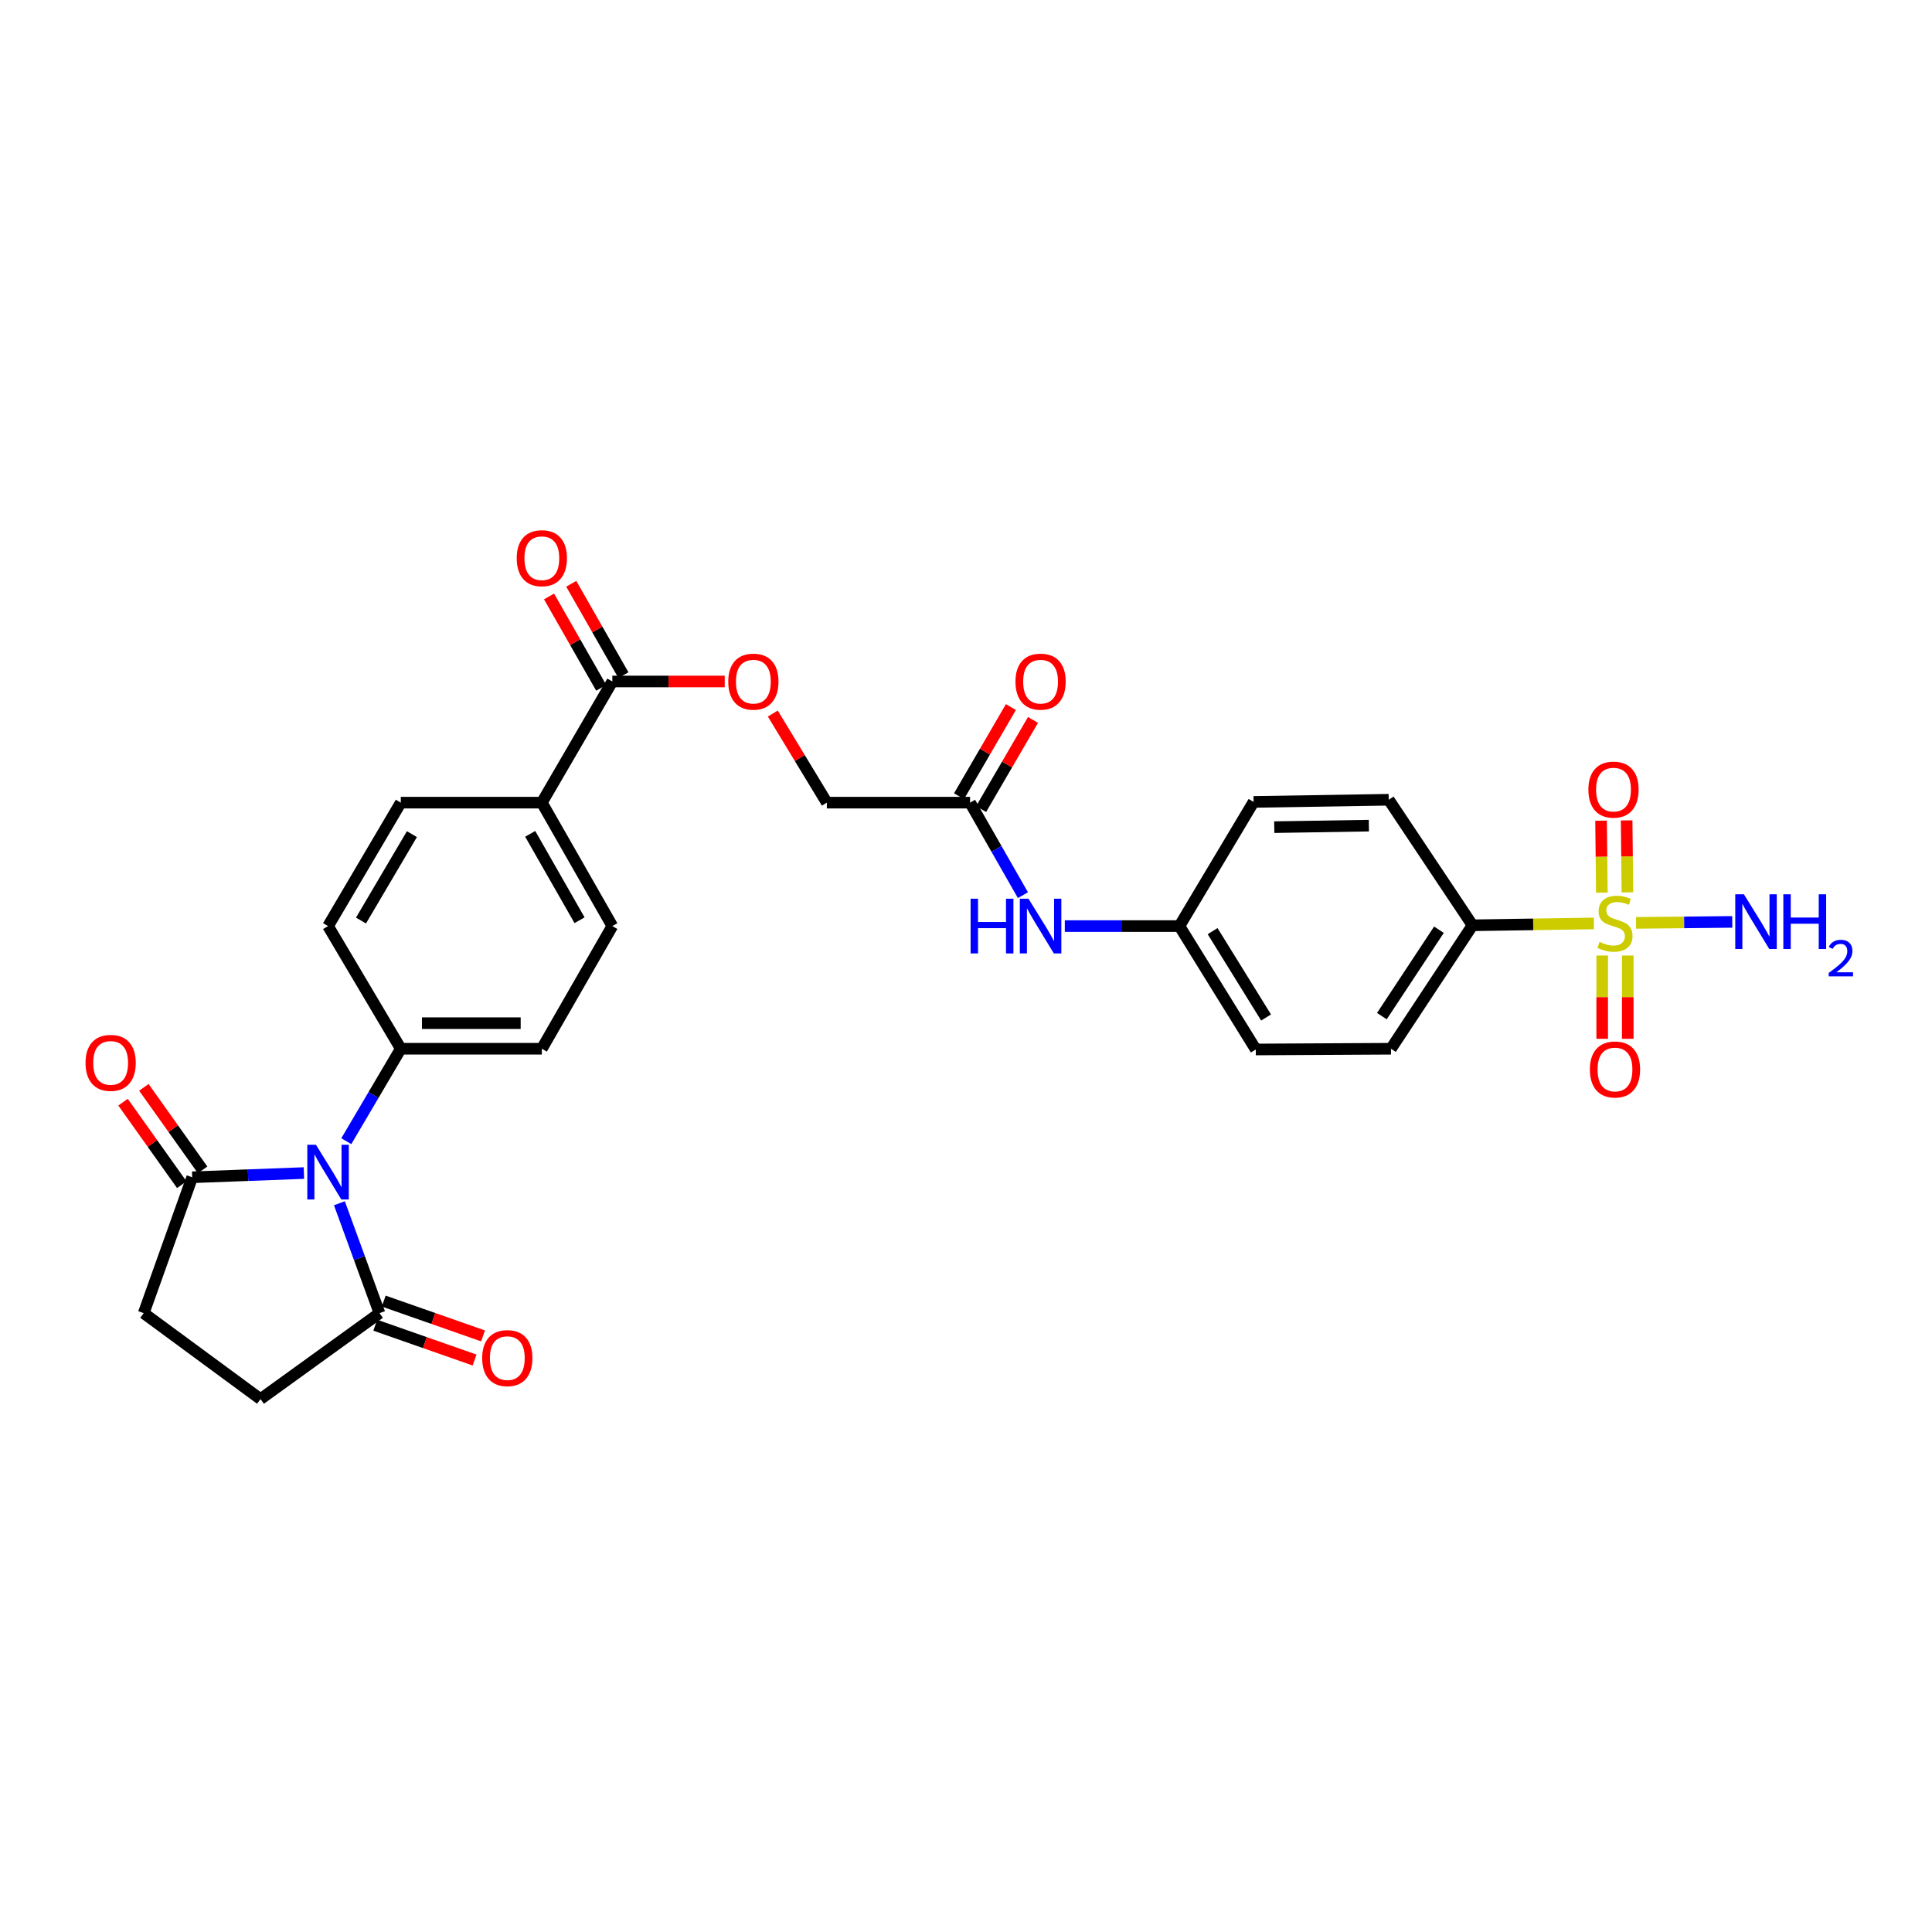 <?xml version='1.0' encoding='iso-8859-1'?>
<svg version='1.1' baseProfile='full'
              xmlns='http://www.w3.org/2000/svg'
                      xmlns:rdkit='http://www.rdkit.org/xml'
                      xmlns:xlink='http://www.w3.org/1999/xlink'
                  xml:space='preserve'
width='1000px' height='1000px' viewBox='0 0 1000 1000'>
<!-- END OF HEADER -->
<rect style='opacity:1.0;fill:#FFFFFF;stroke:none' width='1000' height='1000' x='0' y='0'> </rect>
<path class='bond-4' d='M 824.987,477.969 L 793.575,478.451' style='fill:none;fill-rule:evenodd;stroke:#CCCC00;stroke-width:6px;stroke-linecap:butt;stroke-linejoin:miter;stroke-opacity:1' />
<path class='bond-4' d='M 793.575,478.451 L 762.163,478.933' style='fill:none;fill-rule:evenodd;stroke:#000000;stroke-width:6px;stroke-linecap:butt;stroke-linejoin:miter;stroke-opacity:1' />
<path class='bond-6' d='M 842.351,461.878 L 842.145,443.259' style='fill:none;fill-rule:evenodd;stroke:#CCCC00;stroke-width:6px;stroke-linecap:butt;stroke-linejoin:miter;stroke-opacity:1' />
<path class='bond-6' d='M 842.145,443.259 L 841.94,424.639' style='fill:none;fill-rule:evenodd;stroke:#FF0000;stroke-width:6px;stroke-linecap:butt;stroke-linejoin:miter;stroke-opacity:1' />
<path class='bond-6' d='M 829.12,462.025 L 828.914,443.405' style='fill:none;fill-rule:evenodd;stroke:#CCCC00;stroke-width:6px;stroke-linecap:butt;stroke-linejoin:miter;stroke-opacity:1' />
<path class='bond-6' d='M 828.914,443.405 L 828.708,424.785' style='fill:none;fill-rule:evenodd;stroke:#FF0000;stroke-width:6px;stroke-linecap:butt;stroke-linejoin:miter;stroke-opacity:1' />
<path class='bond-7' d='M 829.295,494.573 L 829.295,516.131' style='fill:none;fill-rule:evenodd;stroke:#CCCC00;stroke-width:6px;stroke-linecap:butt;stroke-linejoin:miter;stroke-opacity:1' />
<path class='bond-7' d='M 829.295,516.131 L 829.295,537.689' style='fill:none;fill-rule:evenodd;stroke:#FF0000;stroke-width:6px;stroke-linecap:butt;stroke-linejoin:miter;stroke-opacity:1' />
<path class='bond-7' d='M 842.527,494.573 L 842.527,516.131' style='fill:none;fill-rule:evenodd;stroke:#CCCC00;stroke-width:6px;stroke-linecap:butt;stroke-linejoin:miter;stroke-opacity:1' />
<path class='bond-7' d='M 842.527,516.131 L 842.527,537.689' style='fill:none;fill-rule:evenodd;stroke:#FF0000;stroke-width:6px;stroke-linecap:butt;stroke-linejoin:miter;stroke-opacity:1' />
<path class='bond-12' d='M 846.816,477.688 L 871.716,477.43' style='fill:none;fill-rule:evenodd;stroke:#CCCC00;stroke-width:6px;stroke-linecap:butt;stroke-linejoin:miter;stroke-opacity:1' />
<path class='bond-12' d='M 871.716,477.43 L 896.616,477.171' style='fill:none;fill-rule:evenodd;stroke:#0000FF;stroke-width:6px;stroke-linecap:butt;stroke-linejoin:miter;stroke-opacity:1' />
<path class='bond-0' d='M 179.24,590.684 L 193.344,566.753' style='fill:none;fill-rule:evenodd;stroke:#0000FF;stroke-width:6px;stroke-linecap:butt;stroke-linejoin:miter;stroke-opacity:1' />
<path class='bond-0' d='M 193.344,566.753 L 207.448,542.823' style='fill:none;fill-rule:evenodd;stroke:#000000;stroke-width:6px;stroke-linecap:butt;stroke-linejoin:miter;stroke-opacity:1' />
<path class='bond-1' d='M 175.677,622.799 L 186.053,651.24' style='fill:none;fill-rule:evenodd;stroke:#0000FF;stroke-width:6px;stroke-linecap:butt;stroke-linejoin:miter;stroke-opacity:1' />
<path class='bond-1' d='M 186.053,651.24 L 196.428,679.68' style='fill:none;fill-rule:evenodd;stroke:#000000;stroke-width:6px;stroke-linecap:butt;stroke-linejoin:miter;stroke-opacity:1' />
<path class='bond-2' d='M 157.303,607.17 L 128.392,608.264' style='fill:none;fill-rule:evenodd;stroke:#0000FF;stroke-width:6px;stroke-linecap:butt;stroke-linejoin:miter;stroke-opacity:1' />
<path class='bond-2' d='M 128.392,608.264 L 99.481,609.358' style='fill:none;fill-rule:evenodd;stroke:#000000;stroke-width:6px;stroke-linecap:butt;stroke-linejoin:miter;stroke-opacity:1' />
<path class='bond-14' d='M 196.428,679.68 L 134.833,724.17' style='fill:none;fill-rule:evenodd;stroke:#000000;stroke-width:6px;stroke-linecap:butt;stroke-linejoin:miter;stroke-opacity:1' />
<path class='bond-15' d='M 194.239,685.923 L 219.939,694.937' style='fill:none;fill-rule:evenodd;stroke:#000000;stroke-width:6px;stroke-linecap:butt;stroke-linejoin:miter;stroke-opacity:1' />
<path class='bond-15' d='M 219.939,694.937 L 245.64,703.95' style='fill:none;fill-rule:evenodd;stroke:#FF0000;stroke-width:6px;stroke-linecap:butt;stroke-linejoin:miter;stroke-opacity:1' />
<path class='bond-15' d='M 198.618,673.437 L 224.318,682.45' style='fill:none;fill-rule:evenodd;stroke:#000000;stroke-width:6px;stroke-linecap:butt;stroke-linejoin:miter;stroke-opacity:1' />
<path class='bond-15' d='M 224.318,682.45 L 250.019,691.463' style='fill:none;fill-rule:evenodd;stroke:#FF0000;stroke-width:6px;stroke-linecap:butt;stroke-linejoin:miter;stroke-opacity:1' />
<path class='bond-13' d='M 99.481,609.358 L 74.384,679.68' style='fill:none;fill-rule:evenodd;stroke:#000000;stroke-width:6px;stroke-linecap:butt;stroke-linejoin:miter;stroke-opacity:1' />
<path class='bond-16' d='M 104.87,605.521 L 89.666,584.164' style='fill:none;fill-rule:evenodd;stroke:#000000;stroke-width:6px;stroke-linecap:butt;stroke-linejoin:miter;stroke-opacity:1' />
<path class='bond-16' d='M 89.666,584.164 L 74.463,562.806' style='fill:none;fill-rule:evenodd;stroke:#FF0000;stroke-width:6px;stroke-linecap:butt;stroke-linejoin:miter;stroke-opacity:1' />
<path class='bond-16' d='M 94.091,613.195 L 78.887,591.838' style='fill:none;fill-rule:evenodd;stroke:#000000;stroke-width:6px;stroke-linecap:butt;stroke-linejoin:miter;stroke-opacity:1' />
<path class='bond-16' d='M 78.887,591.838 L 63.683,570.48' style='fill:none;fill-rule:evenodd;stroke:#FF0000;stroke-width:6px;stroke-linecap:butt;stroke-linejoin:miter;stroke-opacity:1' />
<path class='bond-3' d='M 316.937,352.735 L 346.027,352.735' style='fill:none;fill-rule:evenodd;stroke:#000000;stroke-width:6px;stroke-linecap:butt;stroke-linejoin:miter;stroke-opacity:1' />
<path class='bond-3' d='M 346.027,352.735 L 375.117,352.735' style='fill:none;fill-rule:evenodd;stroke:#FF0000;stroke-width:6px;stroke-linecap:butt;stroke-linejoin:miter;stroke-opacity:1' />
<path class='bond-9' d='M 316.937,352.735 L 280.453,415.448' style='fill:none;fill-rule:evenodd;stroke:#000000;stroke-width:6px;stroke-linecap:butt;stroke-linejoin:miter;stroke-opacity:1' />
<path class='bond-17' d='M 322.682,349.454 L 309.18,325.809' style='fill:none;fill-rule:evenodd;stroke:#000000;stroke-width:6px;stroke-linecap:butt;stroke-linejoin:miter;stroke-opacity:1' />
<path class='bond-17' d='M 309.18,325.809 L 295.677,302.164' style='fill:none;fill-rule:evenodd;stroke:#FF0000;stroke-width:6px;stroke-linecap:butt;stroke-linejoin:miter;stroke-opacity:1' />
<path class='bond-17' d='M 311.192,356.016 L 297.689,332.371' style='fill:none;fill-rule:evenodd;stroke:#000000;stroke-width:6px;stroke-linecap:butt;stroke-linejoin:miter;stroke-opacity:1' />
<path class='bond-17' d='M 297.689,332.371 L 284.187,308.726' style='fill:none;fill-rule:evenodd;stroke:#FF0000;stroke-width:6px;stroke-linecap:butt;stroke-linejoin:miter;stroke-opacity:1' />
<path class='bond-23' d='M 762.163,478.933 L 719.967,542.823' style='fill:none;fill-rule:evenodd;stroke:#000000;stroke-width:6px;stroke-linecap:butt;stroke-linejoin:miter;stroke-opacity:1' />
<path class='bond-23' d='M 744.792,481.224 L 715.255,525.947' style='fill:none;fill-rule:evenodd;stroke:#000000;stroke-width:6px;stroke-linecap:butt;stroke-linejoin:miter;stroke-opacity:1' />
<path class='bond-24' d='M 762.163,478.933 L 718.806,413.948' style='fill:none;fill-rule:evenodd;stroke:#000000;stroke-width:6px;stroke-linecap:butt;stroke-linejoin:miter;stroke-opacity:1' />
<path class='bond-5' d='M 207.448,542.823 L 280.453,542.823' style='fill:none;fill-rule:evenodd;stroke:#000000;stroke-width:6px;stroke-linecap:butt;stroke-linejoin:miter;stroke-opacity:1' />
<path class='bond-5' d='M 218.399,529.59 L 269.502,529.59' style='fill:none;fill-rule:evenodd;stroke:#000000;stroke-width:6px;stroke-linecap:butt;stroke-linejoin:miter;stroke-opacity:1' />
<path class='bond-30' d='M 207.448,542.823 L 169.802,479.337' style='fill:none;fill-rule:evenodd;stroke:#000000;stroke-width:6px;stroke-linecap:butt;stroke-linejoin:miter;stroke-opacity:1' />
<path class='bond-8' d='M 502.107,415.448 L 515.786,439.393' style='fill:none;fill-rule:evenodd;stroke:#000000;stroke-width:6px;stroke-linecap:butt;stroke-linejoin:miter;stroke-opacity:1' />
<path class='bond-8' d='M 515.786,439.393 L 529.465,463.338' style='fill:none;fill-rule:evenodd;stroke:#0000FF;stroke-width:6px;stroke-linecap:butt;stroke-linejoin:miter;stroke-opacity:1' />
<path class='bond-18' d='M 507.825,418.776 L 521.251,395.706' style='fill:none;fill-rule:evenodd;stroke:#000000;stroke-width:6px;stroke-linecap:butt;stroke-linejoin:miter;stroke-opacity:1' />
<path class='bond-18' d='M 521.251,395.706 L 534.678,372.637' style='fill:none;fill-rule:evenodd;stroke:#FF0000;stroke-width:6px;stroke-linecap:butt;stroke-linejoin:miter;stroke-opacity:1' />
<path class='bond-18' d='M 496.389,412.12 L 509.815,389.05' style='fill:none;fill-rule:evenodd;stroke:#000000;stroke-width:6px;stroke-linecap:butt;stroke-linejoin:miter;stroke-opacity:1' />
<path class='bond-18' d='M 509.815,389.05 L 523.241,365.981' style='fill:none;fill-rule:evenodd;stroke:#FF0000;stroke-width:6px;stroke-linecap:butt;stroke-linejoin:miter;stroke-opacity:1' />
<path class='bond-25' d='M 502.107,415.448 L 427.97,415.448' style='fill:none;fill-rule:evenodd;stroke:#000000;stroke-width:6px;stroke-linecap:butt;stroke-linejoin:miter;stroke-opacity:1' />
<path class='bond-21' d='M 280.453,415.448 L 207.448,415.448' style='fill:none;fill-rule:evenodd;stroke:#000000;stroke-width:6px;stroke-linecap:butt;stroke-linejoin:miter;stroke-opacity:1' />
<path class='bond-22' d='M 280.453,415.448 L 316.937,479.337' style='fill:none;fill-rule:evenodd;stroke:#000000;stroke-width:6px;stroke-linecap:butt;stroke-linejoin:miter;stroke-opacity:1' />
<path class='bond-22' d='M 274.435,431.593 L 299.974,476.316' style='fill:none;fill-rule:evenodd;stroke:#000000;stroke-width:6px;stroke-linecap:butt;stroke-linejoin:miter;stroke-opacity:1' />
<path class='bond-10' d='M 400.004,369.328 L 413.987,392.388' style='fill:none;fill-rule:evenodd;stroke:#FF0000;stroke-width:6px;stroke-linecap:butt;stroke-linejoin:miter;stroke-opacity:1' />
<path class='bond-10' d='M 413.987,392.388 L 427.97,415.448' style='fill:none;fill-rule:evenodd;stroke:#000000;stroke-width:6px;stroke-linecap:butt;stroke-linejoin:miter;stroke-opacity:1' />
<path class='bond-11' d='M 551.142,479.337 L 580.803,479.337' style='fill:none;fill-rule:evenodd;stroke:#0000FF;stroke-width:6px;stroke-linecap:butt;stroke-linejoin:miter;stroke-opacity:1' />
<path class='bond-11' d='M 580.803,479.337 L 610.464,479.337' style='fill:none;fill-rule:evenodd;stroke:#000000;stroke-width:6px;stroke-linecap:butt;stroke-linejoin:miter;stroke-opacity:1' />
<path class='bond-31' d='M 74.384,679.68 L 134.833,724.17' style='fill:none;fill-rule:evenodd;stroke:#000000;stroke-width:6px;stroke-linecap:butt;stroke-linejoin:miter;stroke-opacity:1' />
<path class='bond-19' d='M 169.802,479.337 L 207.448,415.448' style='fill:none;fill-rule:evenodd;stroke:#000000;stroke-width:6px;stroke-linecap:butt;stroke-linejoin:miter;stroke-opacity:1' />
<path class='bond-19' d='M 186.849,476.471 L 213.201,431.749' style='fill:none;fill-rule:evenodd;stroke:#000000;stroke-width:6px;stroke-linecap:butt;stroke-linejoin:miter;stroke-opacity:1' />
<path class='bond-20' d='M 280.453,542.823 L 316.937,479.337' style='fill:none;fill-rule:evenodd;stroke:#000000;stroke-width:6px;stroke-linecap:butt;stroke-linejoin:miter;stroke-opacity:1' />
<path class='bond-28' d='M 719.967,542.823 L 649.998,543.205' style='fill:none;fill-rule:evenodd;stroke:#000000;stroke-width:6px;stroke-linecap:butt;stroke-linejoin:miter;stroke-opacity:1' />
<path class='bond-27' d='M 718.806,413.948 L 648.852,415.073' style='fill:none;fill-rule:evenodd;stroke:#000000;stroke-width:6px;stroke-linecap:butt;stroke-linejoin:miter;stroke-opacity:1' />
<path class='bond-27' d='M 708.525,427.348 L 659.558,428.135' style='fill:none;fill-rule:evenodd;stroke:#000000;stroke-width:6px;stroke-linecap:butt;stroke-linejoin:miter;stroke-opacity:1' />
<path class='bond-26' d='M 610.464,479.337 L 648.852,415.073' style='fill:none;fill-rule:evenodd;stroke:#000000;stroke-width:6px;stroke-linecap:butt;stroke-linejoin:miter;stroke-opacity:1' />
<path class='bond-29' d='M 610.464,479.337 L 649.998,543.205' style='fill:none;fill-rule:evenodd;stroke:#000000;stroke-width:6px;stroke-linecap:butt;stroke-linejoin:miter;stroke-opacity:1' />
<path class='bond-29' d='M 627.645,481.953 L 655.319,526.66' style='fill:none;fill-rule:evenodd;stroke:#000000;stroke-width:6px;stroke-linecap:butt;stroke-linejoin:miter;stroke-opacity:1' />
<path  class='atom-0' d='M 827.911 487.521
Q 828.231 487.641, 829.551 488.201
Q 830.871 488.761, 832.311 489.121
Q 833.791 489.441, 835.231 489.441
Q 837.911 489.441, 839.471 488.161
Q 841.031 486.841, 841.031 484.561
Q 841.031 483.001, 840.231 482.041
Q 839.471 481.081, 838.271 480.561
Q 837.071 480.041, 835.071 479.441
Q 832.551 478.681, 831.031 477.961
Q 829.551 477.241, 828.471 475.721
Q 827.431 474.201, 827.431 471.641
Q 827.431 468.081, 829.831 465.881
Q 832.271 463.681, 837.071 463.681
Q 840.351 463.681, 844.071 465.241
L 843.151 468.321
Q 839.751 466.921, 837.191 466.921
Q 834.431 466.921, 832.911 468.081
Q 831.391 469.201, 831.431 471.161
Q 831.431 472.681, 832.191 473.601
Q 832.991 474.521, 834.111 475.041
Q 835.271 475.561, 837.191 476.161
Q 839.751 476.961, 841.271 477.761
Q 842.791 478.561, 843.871 480.201
Q 844.991 481.801, 844.991 484.561
Q 844.991 488.481, 842.351 490.601
Q 839.751 492.681, 835.391 492.681
Q 832.871 492.681, 830.951 492.121
Q 829.071 491.601, 826.831 490.681
L 827.911 487.521
' fill='#CCCC00'/>
<path  class='atom-1' d='M 163.542 592.537
L 172.822 607.537
Q 173.742 609.017, 175.222 611.697
Q 176.702 614.377, 176.782 614.537
L 176.782 592.537
L 180.542 592.537
L 180.542 620.857
L 176.662 620.857
L 166.702 604.457
Q 165.542 602.537, 164.302 600.337
Q 163.102 598.137, 162.742 597.457
L 162.742 620.857
L 159.062 620.857
L 159.062 592.537
L 163.542 592.537
' fill='#0000FF'/>
<path  class='atom-7' d='M 822.146 408.699
Q 822.146 401.899, 825.506 398.099
Q 828.866 394.299, 835.146 394.299
Q 841.426 394.299, 844.786 398.099
Q 848.146 401.899, 848.146 408.699
Q 848.146 415.579, 844.746 419.499
Q 841.346 423.379, 835.146 423.379
Q 828.906 423.379, 825.506 419.499
Q 822.146 415.619, 822.146 408.699
M 835.146 420.179
Q 839.466 420.179, 841.786 417.299
Q 844.146 414.379, 844.146 408.699
Q 844.146 403.139, 841.786 400.339
Q 839.466 397.499, 835.146 397.499
Q 830.826 397.499, 828.466 400.299
Q 826.146 403.099, 826.146 408.699
Q 826.146 414.419, 828.466 417.299
Q 830.826 420.179, 835.146 420.179
' fill='#FF0000'/>
<path  class='atom-8' d='M 822.911 553.562
Q 822.911 546.762, 826.271 542.962
Q 829.631 539.162, 835.911 539.162
Q 842.191 539.162, 845.551 542.962
Q 848.911 546.762, 848.911 553.562
Q 848.911 560.442, 845.511 564.362
Q 842.111 568.242, 835.911 568.242
Q 829.671 568.242, 826.271 564.362
Q 822.911 560.482, 822.911 553.562
M 835.911 565.042
Q 840.231 565.042, 842.551 562.162
Q 844.911 559.242, 844.911 553.562
Q 844.911 548.002, 842.551 545.202
Q 840.231 542.362, 835.911 542.362
Q 831.591 542.362, 829.231 545.162
Q 826.911 547.962, 826.911 553.562
Q 826.911 559.282, 829.231 562.162
Q 831.591 565.042, 835.911 565.042
' fill='#FF0000'/>
<path  class='atom-11' d='M 376.942 352.815
Q 376.942 346.015, 380.302 342.215
Q 383.662 338.415, 389.942 338.415
Q 396.222 338.415, 399.582 342.215
Q 402.942 346.015, 402.942 352.815
Q 402.942 359.695, 399.542 363.615
Q 396.142 367.495, 389.942 367.495
Q 383.702 367.495, 380.302 363.615
Q 376.942 359.735, 376.942 352.815
M 389.942 364.295
Q 394.262 364.295, 396.582 361.415
Q 398.942 358.495, 398.942 352.815
Q 398.942 347.255, 396.582 344.455
Q 394.262 341.615, 389.942 341.615
Q 385.622 341.615, 383.262 344.415
Q 380.942 347.215, 380.942 352.815
Q 380.942 358.535, 383.262 361.415
Q 385.622 364.295, 389.942 364.295
' fill='#FF0000'/>
<path  class='atom-12' d='M 502.385 465.177
L 506.225 465.177
L 506.225 477.217
L 520.705 477.217
L 520.705 465.177
L 524.545 465.177
L 524.545 493.497
L 520.705 493.497
L 520.705 480.417
L 506.225 480.417
L 506.225 493.497
L 502.385 493.497
L 502.385 465.177
' fill='#0000FF'/>
<path  class='atom-12' d='M 532.345 465.177
L 541.625 480.177
Q 542.545 481.657, 544.025 484.337
Q 545.505 487.017, 545.585 487.177
L 545.585 465.177
L 549.345 465.177
L 549.345 493.497
L 545.465 493.497
L 535.505 477.097
Q 534.345 475.177, 533.105 472.977
Q 531.905 470.777, 531.545 470.097
L 531.545 493.497
L 527.865 493.497
L 527.865 465.177
L 532.345 465.177
' fill='#0000FF'/>
<path  class='atom-13' d='M 902.648 462.884
L 911.928 477.884
Q 912.848 479.364, 914.328 482.044
Q 915.808 484.724, 915.888 484.884
L 915.888 462.884
L 919.648 462.884
L 919.648 491.204
L 915.768 491.204
L 905.808 474.804
Q 904.648 472.884, 903.408 470.684
Q 902.208 468.484, 901.848 467.804
L 901.848 491.204
L 898.168 491.204
L 898.168 462.884
L 902.648 462.884
' fill='#0000FF'/>
<path  class='atom-13' d='M 923.048 462.884
L 926.888 462.884
L 926.888 474.924
L 941.368 474.924
L 941.368 462.884
L 945.208 462.884
L 945.208 491.204
L 941.368 491.204
L 941.368 478.124
L 926.888 478.124
L 926.888 491.204
L 923.048 491.204
L 923.048 462.884
' fill='#0000FF'/>
<path  class='atom-13' d='M 946.581 490.21
Q 947.267 488.441, 948.904 487.465
Q 950.541 486.461, 952.811 486.461
Q 955.636 486.461, 957.22 487.993
Q 958.804 489.524, 958.804 492.243
Q 958.804 495.015, 956.745 497.602
Q 954.712 500.189, 950.488 503.252
L 959.121 503.252
L 959.121 505.364
L 946.528 505.364
L 946.528 503.595
Q 950.013 501.113, 952.072 499.265
Q 954.158 497.417, 955.161 495.754
Q 956.164 494.091, 956.164 492.375
Q 956.164 490.58, 955.267 489.577
Q 954.369 488.573, 952.811 488.573
Q 951.307 488.573, 950.303 489.181
Q 949.3 489.788, 948.587 491.134
L 946.581 490.21
' fill='#0000FF'/>
<path  class='atom-16' d='M 249.582 702.961
Q 249.582 696.161, 252.942 692.361
Q 256.302 688.561, 262.582 688.561
Q 268.862 688.561, 272.222 692.361
Q 275.582 696.161, 275.582 702.961
Q 275.582 709.841, 272.182 713.761
Q 268.782 717.641, 262.582 717.641
Q 256.342 717.641, 252.942 713.761
Q 249.582 709.881, 249.582 702.961
M 262.582 714.441
Q 266.902 714.441, 269.222 711.561
Q 271.582 708.641, 271.582 702.961
Q 271.582 697.401, 269.222 694.601
Q 266.902 691.761, 262.582 691.761
Q 258.262 691.761, 255.902 694.561
Q 253.582 697.361, 253.582 702.961
Q 253.582 708.681, 255.902 711.561
Q 258.262 714.441, 262.582 714.441
' fill='#FF0000'/>
<path  class='atom-17' d='M 44.27 550.144
Q 44.27 543.344, 47.63 539.544
Q 50.99 535.744, 57.27 535.744
Q 63.55 535.744, 66.91 539.544
Q 70.27 543.344, 70.27 550.144
Q 70.27 557.024, 66.87 560.944
Q 63.47 564.824, 57.27 564.824
Q 51.03 564.824, 47.63 560.944
Q 44.27 557.064, 44.27 550.144
M 57.27 561.624
Q 61.59 561.624, 63.91 558.744
Q 66.27 555.824, 66.27 550.144
Q 66.27 544.584, 63.91 541.784
Q 61.59 538.944, 57.27 538.944
Q 52.95 538.944, 50.59 541.744
Q 48.27 544.544, 48.27 550.144
Q 48.27 555.864, 50.59 558.744
Q 52.95 561.624, 57.27 561.624
' fill='#FF0000'/>
<path  class='atom-18' d='M 267.453 288.925
Q 267.453 282.125, 270.813 278.325
Q 274.173 274.525, 280.453 274.525
Q 286.733 274.525, 290.093 278.325
Q 293.453 282.125, 293.453 288.925
Q 293.453 295.805, 290.053 299.725
Q 286.653 303.605, 280.453 303.605
Q 274.213 303.605, 270.813 299.725
Q 267.453 295.845, 267.453 288.925
M 280.453 300.405
Q 284.773 300.405, 287.093 297.525
Q 289.453 294.605, 289.453 288.925
Q 289.453 283.365, 287.093 280.565
Q 284.773 277.725, 280.453 277.725
Q 276.133 277.725, 273.773 280.525
Q 271.453 283.325, 271.453 288.925
Q 271.453 294.645, 273.773 297.525
Q 276.133 300.405, 280.453 300.405
' fill='#FF0000'/>
<path  class='atom-19' d='M 525.605 352.815
Q 525.605 346.015, 528.965 342.215
Q 532.325 338.415, 538.605 338.415
Q 544.885 338.415, 548.245 342.215
Q 551.605 346.015, 551.605 352.815
Q 551.605 359.695, 548.205 363.615
Q 544.805 367.495, 538.605 367.495
Q 532.365 367.495, 528.965 363.615
Q 525.605 359.735, 525.605 352.815
M 538.605 364.295
Q 542.925 364.295, 545.245 361.415
Q 547.605 358.495, 547.605 352.815
Q 547.605 347.255, 545.245 344.455
Q 542.925 341.615, 538.605 341.615
Q 534.285 341.615, 531.925 344.415
Q 529.605 347.215, 529.605 352.815
Q 529.605 358.535, 531.925 361.415
Q 534.285 364.295, 538.605 364.295
' fill='#FF0000'/>
</svg>
